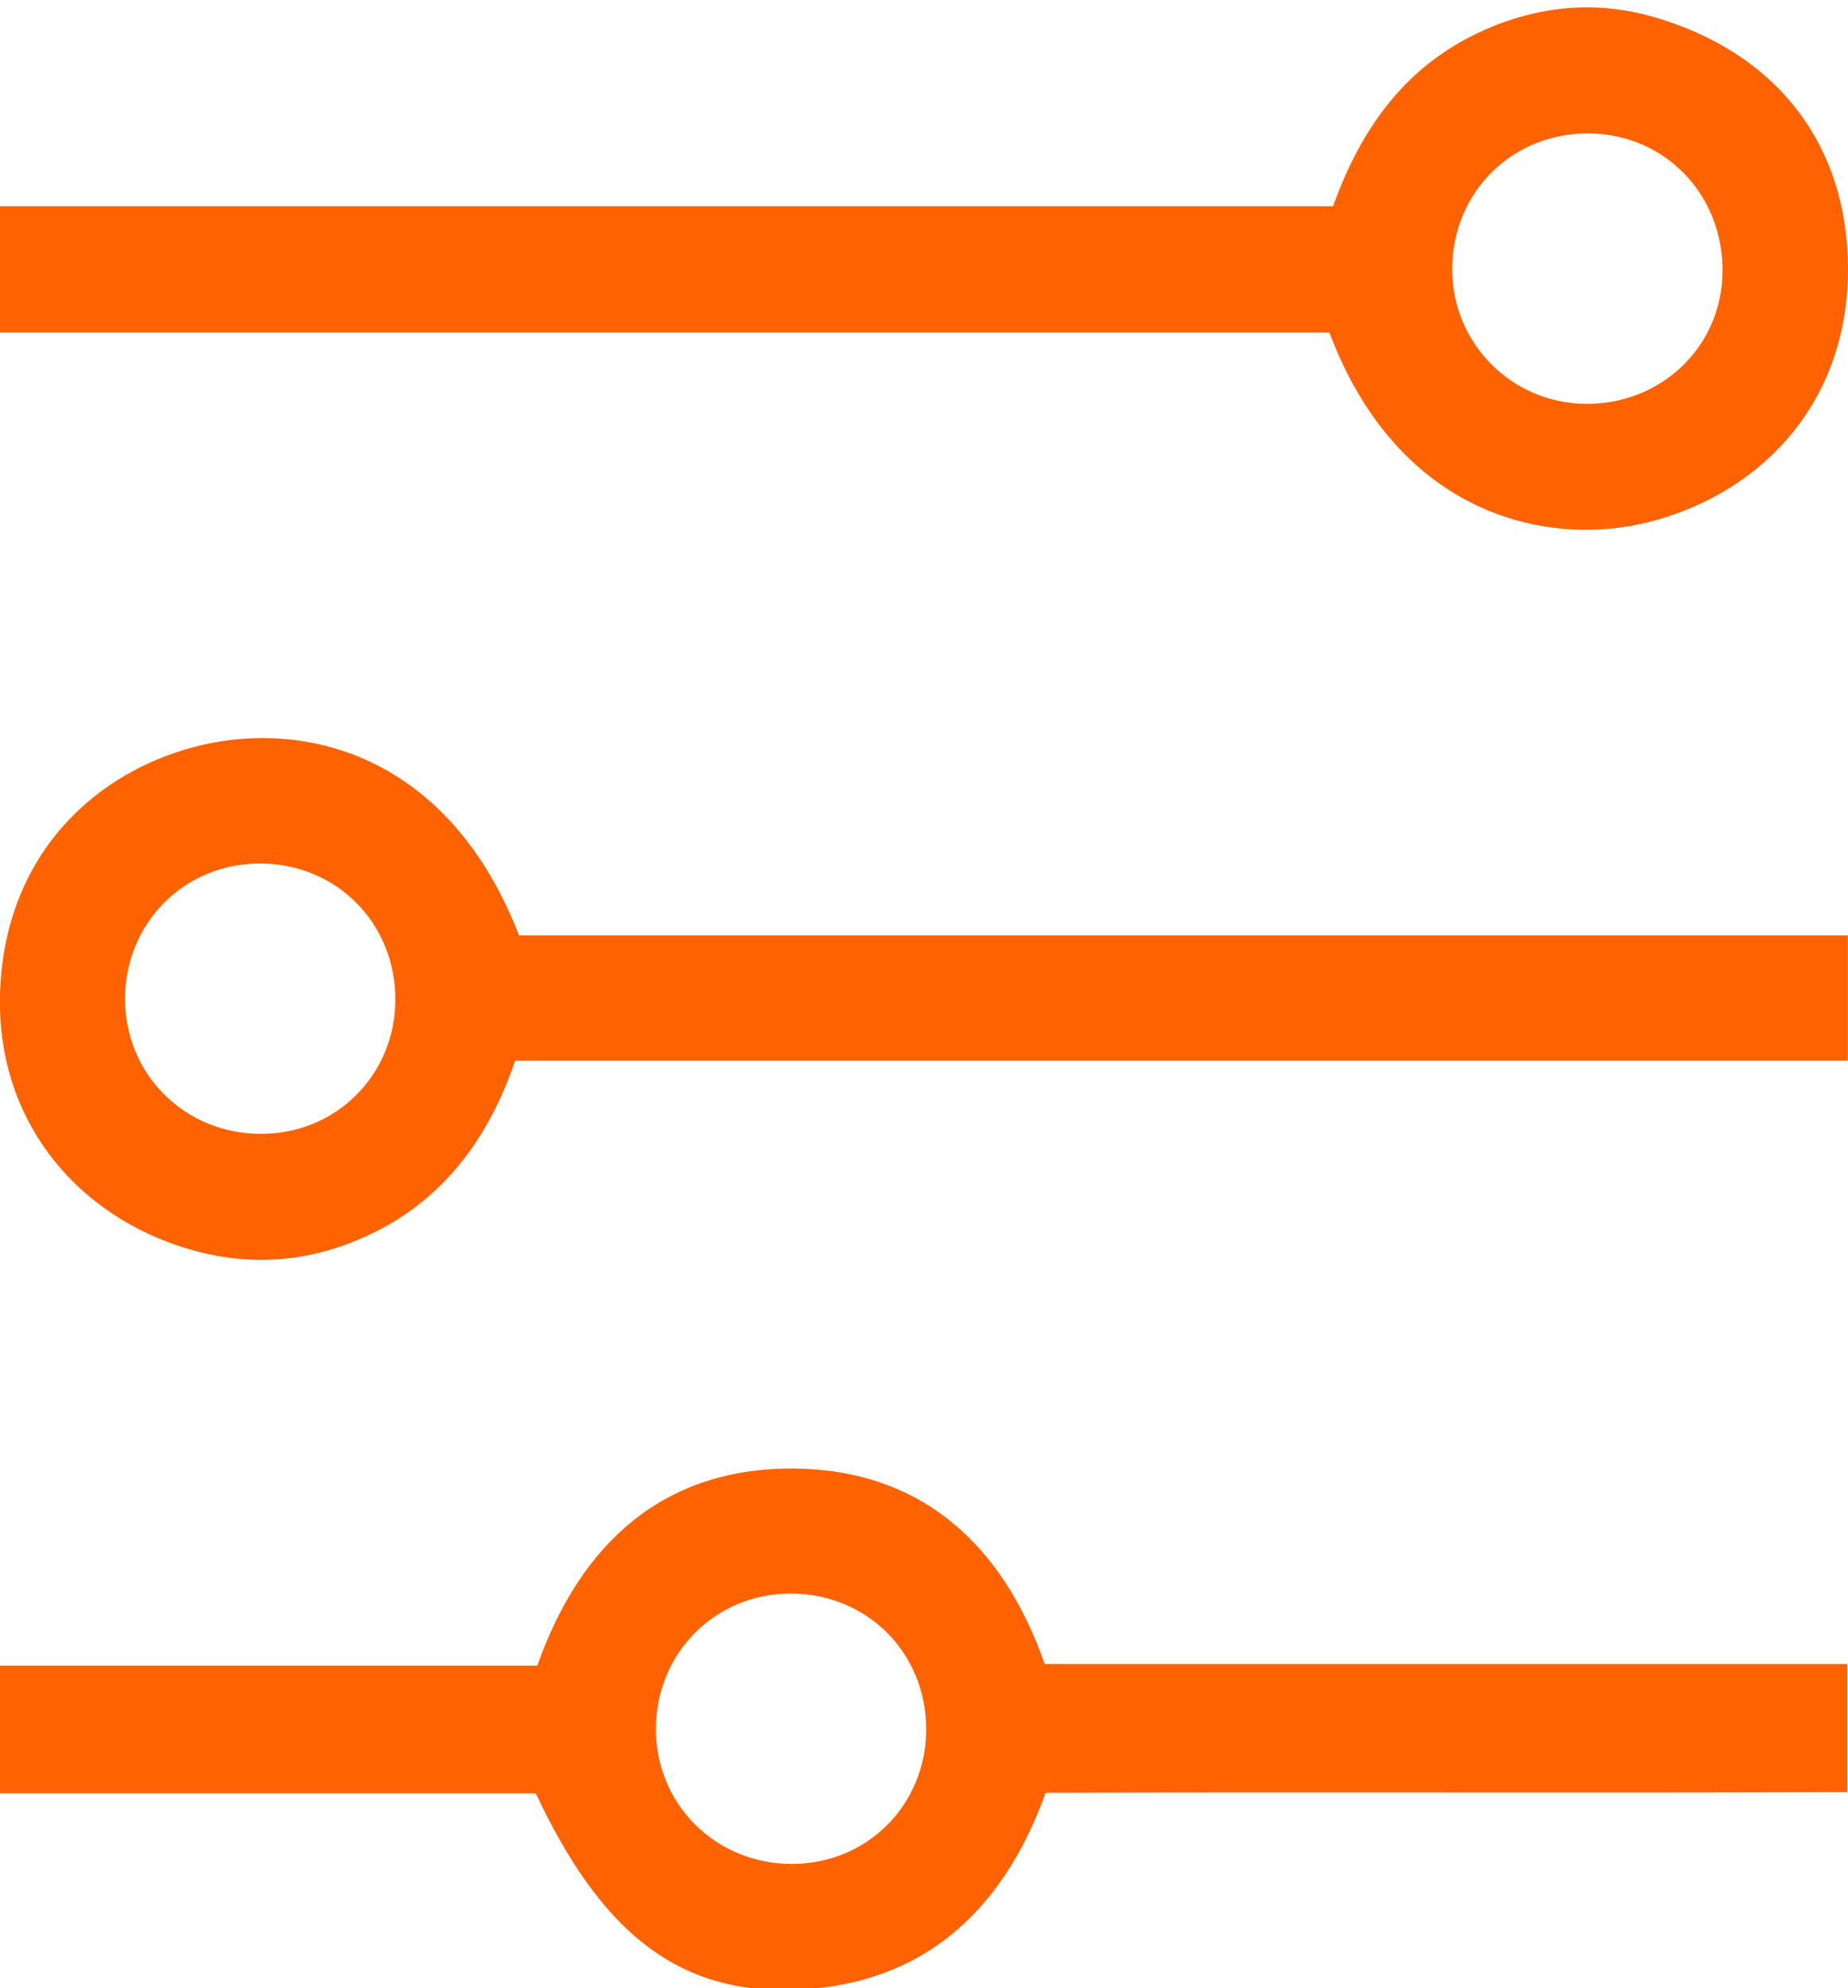 <?xml version="1.0" encoding="utf-8"?>
<!-- Generator: Adobe Illustrator 16.0.0, SVG Export Plug-In . SVG Version: 6.00 Build 0)  -->
<!DOCTYPE svg PUBLIC "-//W3C//DTD SVG 1.1//EN" "http://www.w3.org/Graphics/SVG/1.1/DTD/svg11.dtd">
<svg version="1.1" id="Warstwa_1" xmlns="http://www.w3.org/2000/svg" xmlns:xlink="http://www.w3.org/1999/xlink" x="0px" y="0px"
	 width="371.89px" height="400px" viewBox="0 0 371.89 400" enable-background="new 0 0 371.89 400" xml:space="preserve">
<path fill-rule="evenodd" clip-rule="evenodd" fill="#FF6200" d="M210.236,334.813c53.773,0,107.342,0,161.495,0
	c0,8.586,0,16.517,0,25.773c-53.451,0.2-107.197-0.051-161.309,0.138c-8.861,24.702-25.799,39.354-52.097,39.67
	c-22.696,0.271-37.717-12.323-50.504-39.563c-35.522,0-71.512,0-107.924,0c0-8.882,0-16.818,0-25.679c36.125,0,72.117,0,108.233,0
	c8.778-24.901,25.624-39.815,51.481-39.663C185.069,295.637,201.708,310.442,210.236,334.813z M186.396,348.057
	c0.057-15.476-11.947-27.486-27.406-27.42c-15.04,0.063-26.861,11.904-26.993,27.033c-0.133,15.304,12.023,27.423,27.462,27.373
	C174.526,374.995,186.343,363.157,186.396,348.057z"/>
<path fill-rule="evenodd" clip-rule="evenodd" fill="#FF6200" d="M267.532,66.909c-88.851,0-177.977,0-267.585,0
	c0-8.641,0-16.577,0-25.409c89.345,0,178.7,0,268.323,0c5.759-16.074,14.877-28.495,30.294-35.401
	c11.083-4.965,22.693-5.998,34.127-2.716c24.851,7.137,39.189,25.731,39.198,50.761c0.009,26.167-16.494,44.548-39.357,50.71
	C311.929,110.407,281.47,103.971,267.532,66.909z M319.068,81.257c15.198,0.161,27.321-11.421,27.577-26.35
	c0.267-15.581-11.467-27.882-26.767-28.059c-15.49-0.178-27.568,11.722-27.634,27.228C292.181,68.999,304.123,81.1,319.068,81.257z"
	/>
<path fill-rule="evenodd" clip-rule="evenodd" fill="#FF6200" d="M104.453,188.213c89.119,0,178.029,0,267.4,0
	c0,8.548,0,16.487,0,25.212c-89.204,0-178.346,0-268.188,0c-6.045,17.779-16.872,30.884-34.588,37.184
	c-11.094,3.944-22.327,3.765-33.434-0.021C14.299,243.315-0.499,224.646,0,200.497c0.583-28.257,19.101-45.543,40.617-50.587
	C61.414,145.036,90.288,151.67,104.453,188.213z M79.565,201.209c0.071-15.482-11.914-27.514-27.36-27.467
	c-15.053,0.047-26.89,11.86-27.039,26.987c-0.15,15.313,11.983,27.45,27.414,27.419C67.653,228.119,79.496,216.295,79.565,201.209z"
	/>
</svg>
